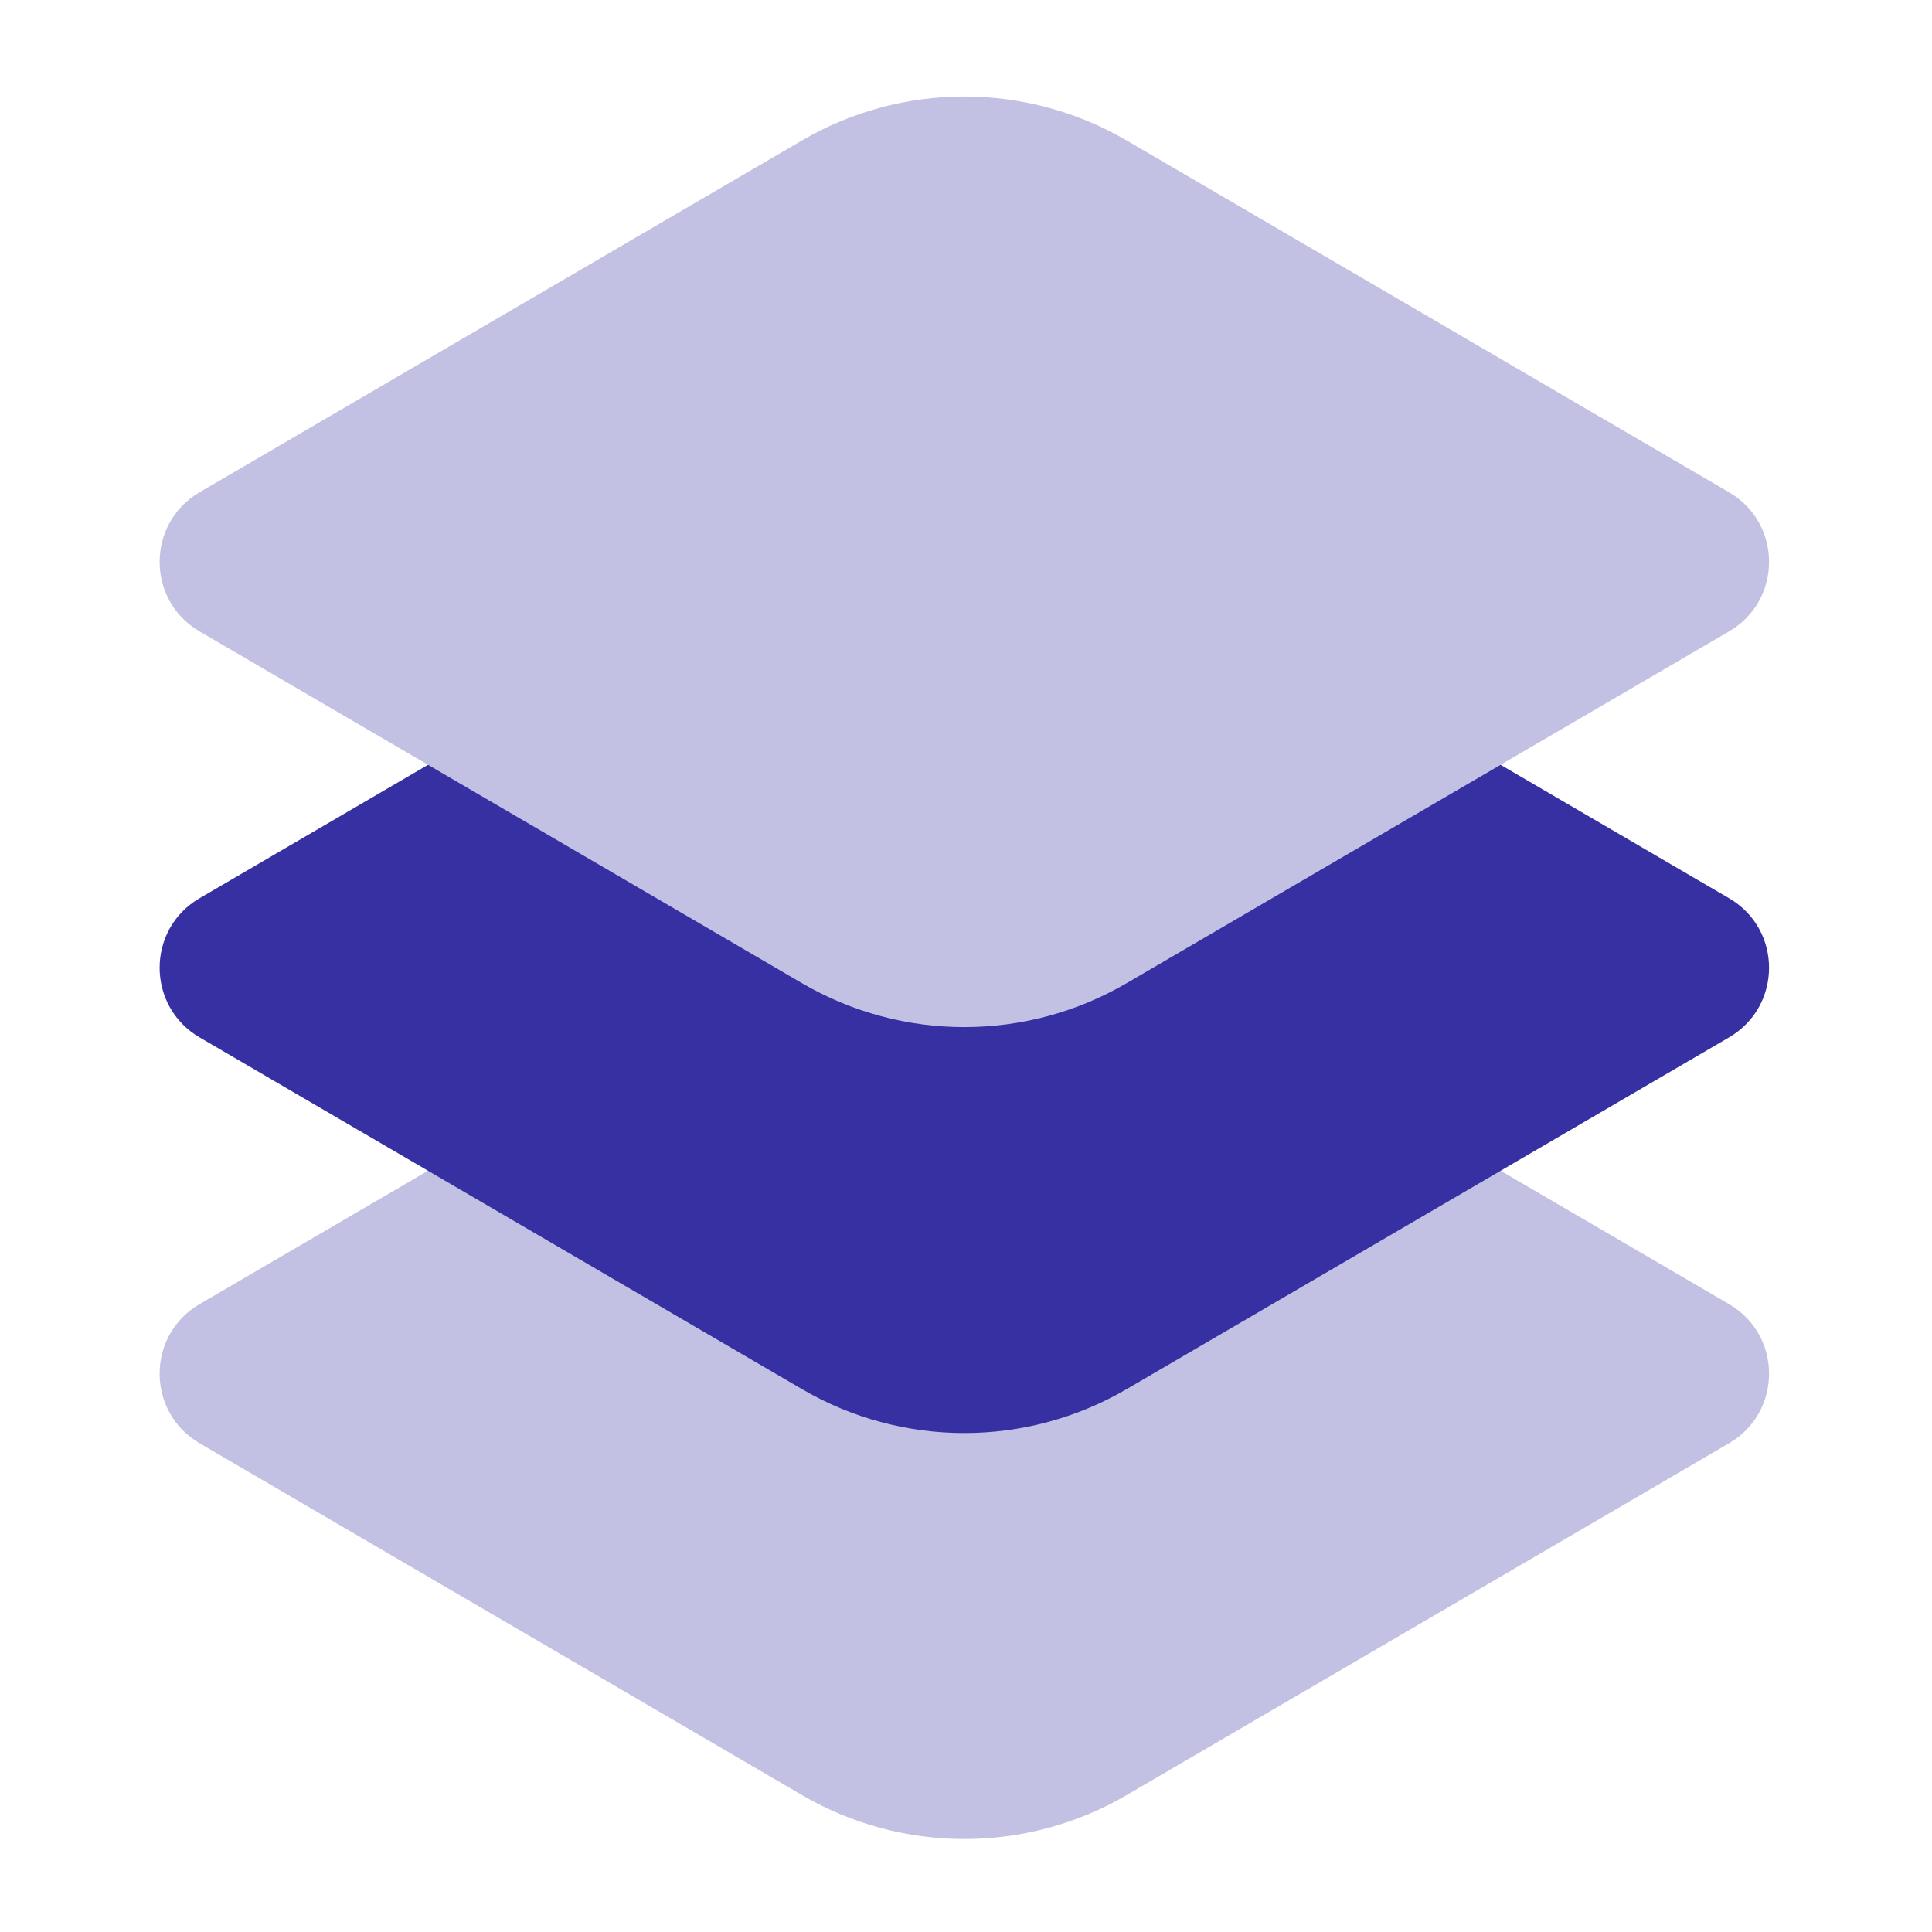 <svg width="24" height="24" viewBox="0 0 24 24" fill="none" xmlns="http://www.w3.org/2000/svg">
<g clip-path="url(#clip0)">
<path d="M2.478 17.928C1.818 17.542 1.818 16.587 2.478 16.201L9.962 11.831C11.208 11.102 12.75 11.102 13.996 11.831L21.48 16.201C22.141 16.587 22.141 17.542 21.48 17.928L13.996 22.299C12.75 23.027 11.208 23.027 9.962 22.299L2.478 17.928Z" fill="#C3C1E3"/>
<path d="M2.478 12.886C1.818 12.499 1.818 11.544 2.478 11.159L9.962 6.788C11.208 6.06 12.75 6.06 13.996 6.788L21.48 11.159C22.141 11.544 22.141 12.499 21.48 12.886L13.996 17.256C12.75 17.984 11.208 17.984 9.962 17.256L2.478 12.886Z" fill="#3730A3"/>
<path d="M2.478 7.843C1.818 7.457 1.818 6.502 2.478 6.116L9.962 1.745C11.208 1.017 12.75 1.017 13.996 1.745L21.48 6.116C22.141 6.502 22.141 7.457 21.48 7.843L13.996 12.213C12.75 12.941 11.208 12.941 9.962 12.213L2.478 7.843Z" fill="#C3C1E3"/>
</g>
<defs>
<clipPath id="clip0">
<rect width="24" height="24" fill="white"/>
</clipPath>
</defs>
</svg>
